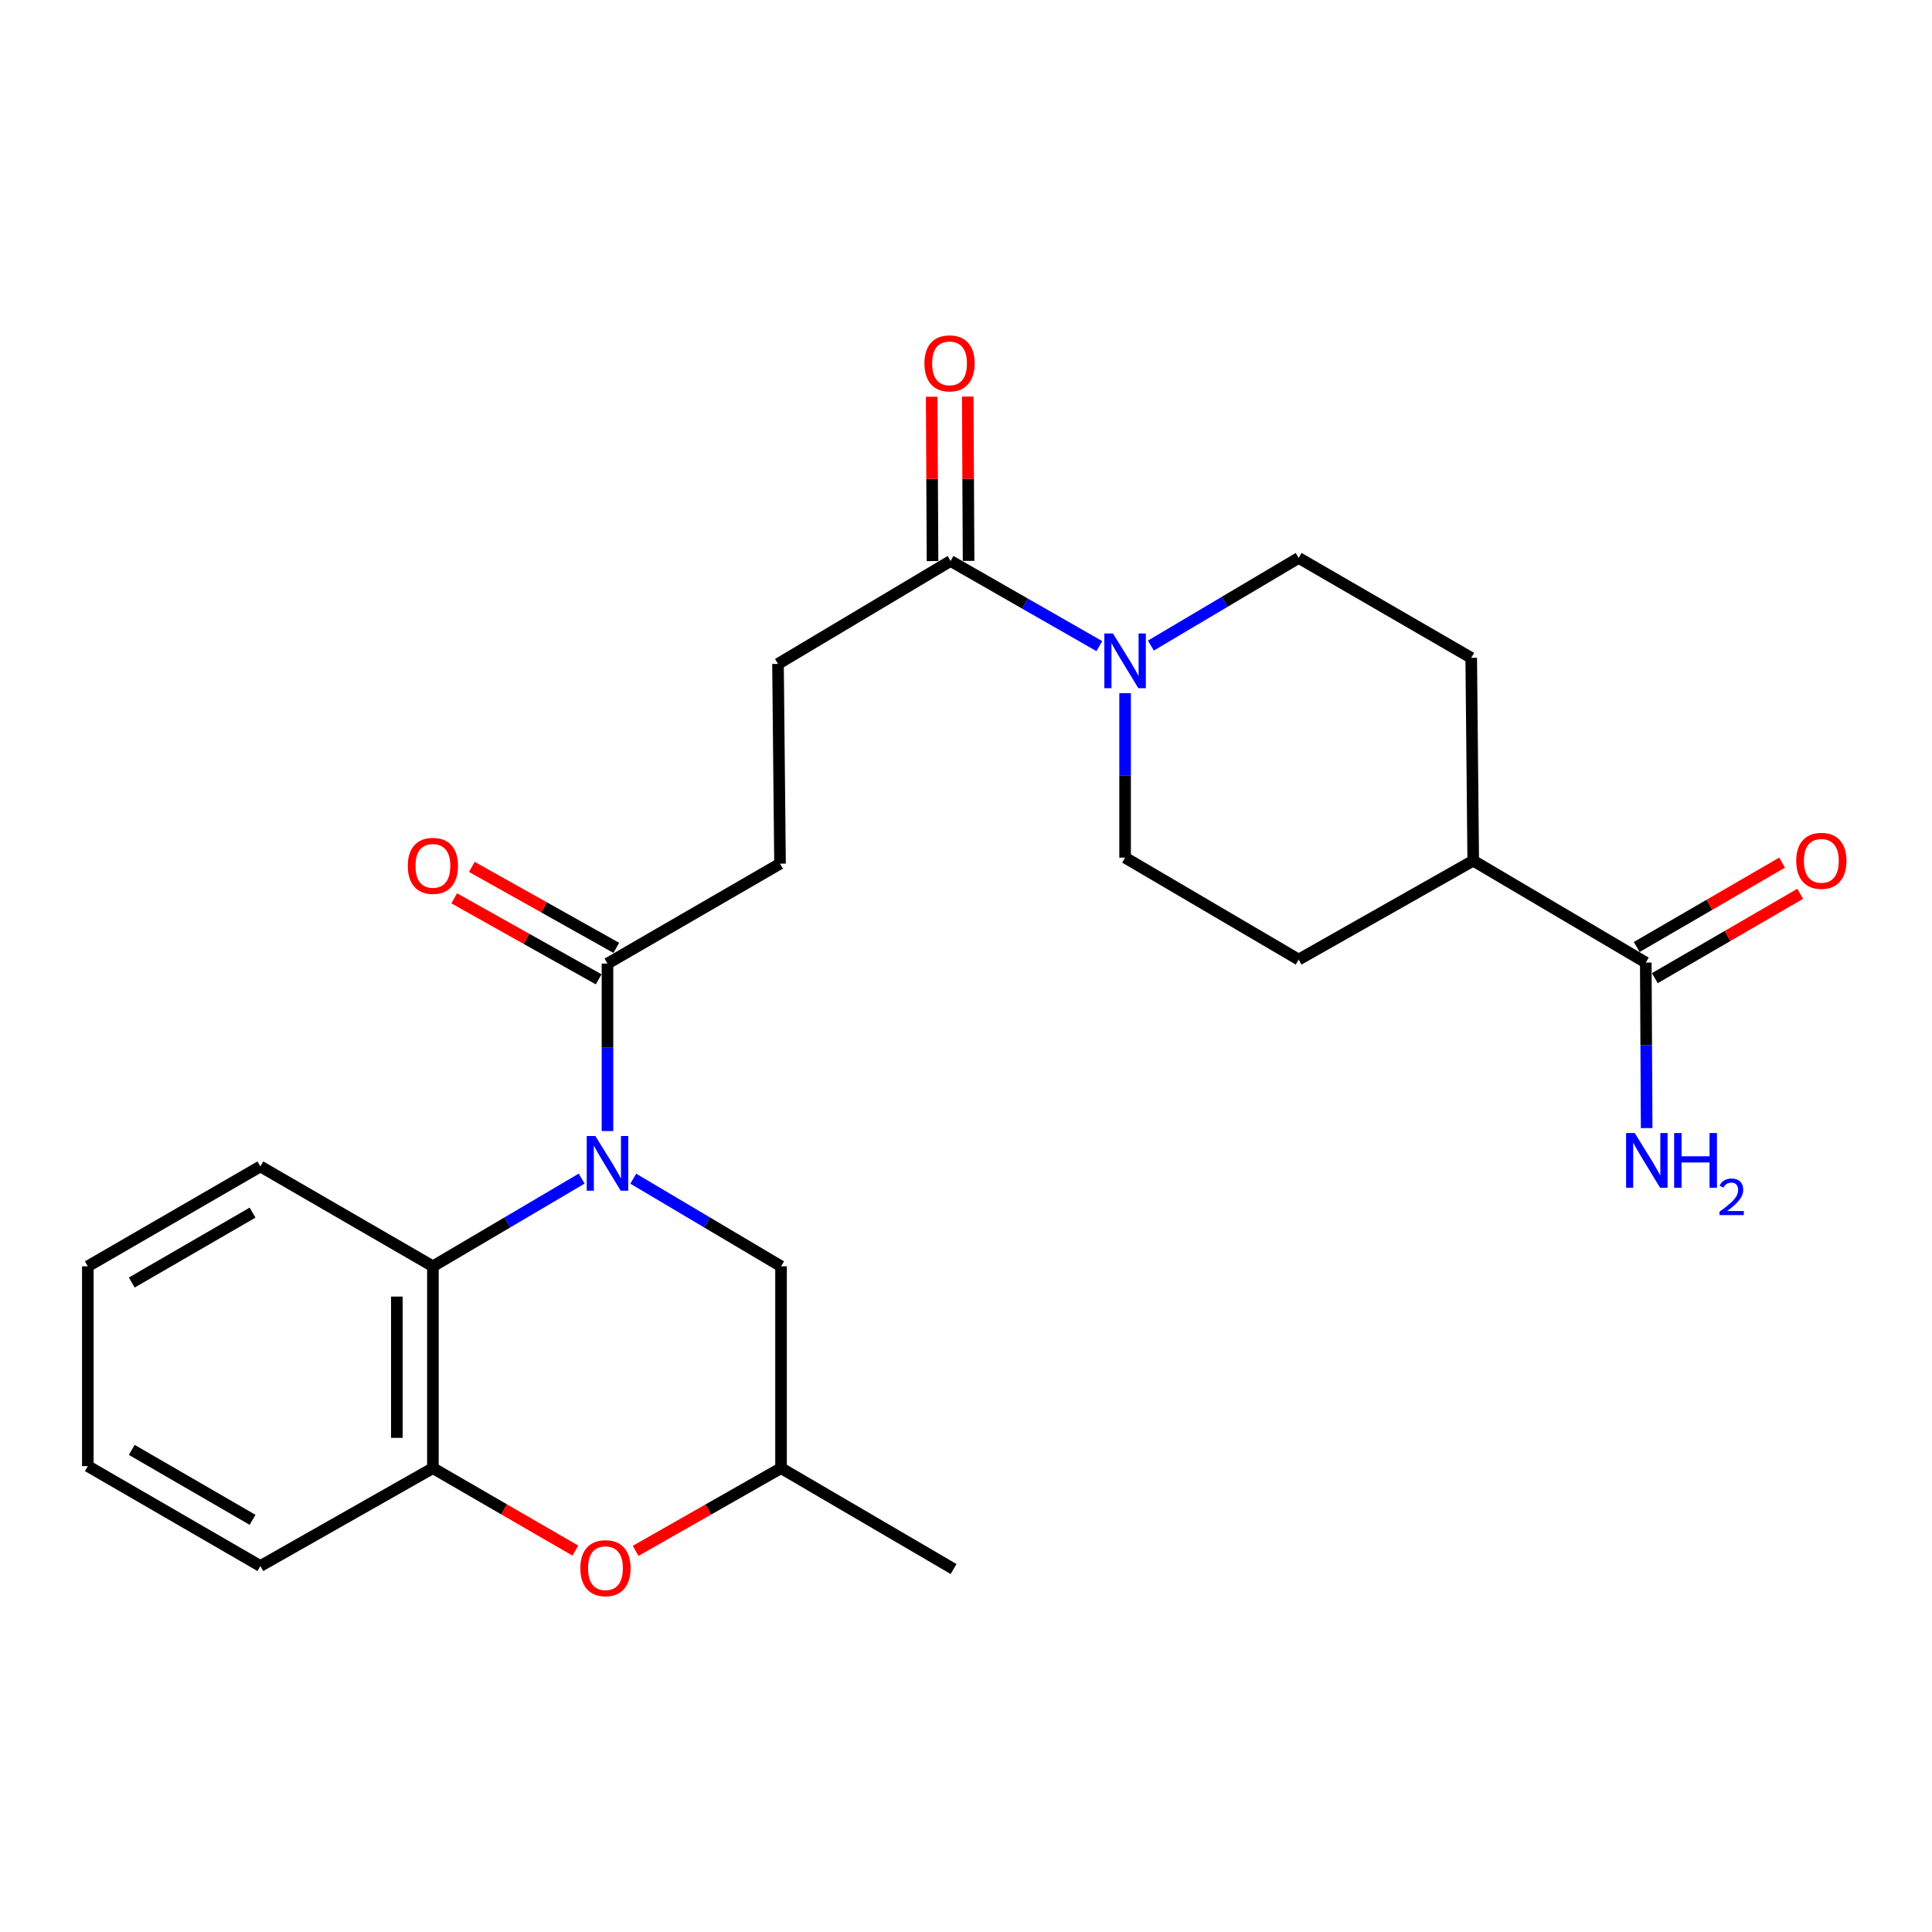 <?xml version='1.0' encoding='iso-8859-1'?>
<svg version='1.1' baseProfile='full'
              xmlns='http://www.w3.org/2000/svg'
                      xmlns:rdkit='http://www.rdkit.org/xml'
                      xmlns:xlink='http://www.w3.org/1999/xlink'
                  xml:space='preserve'
width='1000px' height='1000px' viewBox='0 0 1000 1000'>
<!-- END OF HEADER -->
<rect style='opacity:1.0;fill:#FFFFFF;stroke:none' width='1000' height='1000' x='0' y='0'> </rect>
<path class='bond-0' d='M 301.069,610.047 L 262.568,632.743' style='fill:none;fill-rule:evenodd;stroke:#0000FF;stroke-width:6px;stroke-linecap:butt;stroke-linejoin:miter;stroke-opacity:1' />
<path class='bond-0' d='M 262.568,632.743 L 224.068,655.439' style='fill:none;fill-rule:evenodd;stroke:#000000;stroke-width:6px;stroke-linecap:butt;stroke-linejoin:miter;stroke-opacity:1' />
<path class='bond-2' d='M 314.432,585.424 L 314.432,542.089' style='fill:none;fill-rule:evenodd;stroke:#0000FF;stroke-width:6px;stroke-linecap:butt;stroke-linejoin:miter;stroke-opacity:1' />
<path class='bond-2' d='M 314.432,542.089 L 314.432,498.753' style='fill:none;fill-rule:evenodd;stroke:#000000;stroke-width:6px;stroke-linecap:butt;stroke-linejoin:miter;stroke-opacity:1' />
<path class='bond-7' d='M 327.783,610.086 L 366.025,632.762' style='fill:none;fill-rule:evenodd;stroke:#0000FF;stroke-width:6px;stroke-linecap:butt;stroke-linejoin:miter;stroke-opacity:1' />
<path class='bond-7' d='M 366.025,632.762 L 404.267,655.439' style='fill:none;fill-rule:evenodd;stroke:#000000;stroke-width:6px;stroke-linecap:butt;stroke-linejoin:miter;stroke-opacity:1' />
<path class='bond-3' d='M 224.068,655.439 L 224.068,759.902' style='fill:none;fill-rule:evenodd;stroke:#000000;stroke-width:6px;stroke-linecap:butt;stroke-linejoin:miter;stroke-opacity:1' />
<path class='bond-3' d='M 205.406,671.108 L 205.406,744.233' style='fill:none;fill-rule:evenodd;stroke:#000000;stroke-width:6px;stroke-linecap:butt;stroke-linejoin:miter;stroke-opacity:1' />
<path class='bond-20' d='M 224.068,655.439 L 134.771,603.746' style='fill:none;fill-rule:evenodd;stroke:#000000;stroke-width:6px;stroke-linecap:butt;stroke-linejoin:miter;stroke-opacity:1' />
<path class='bond-1' d='M 569.009,334.432 L 530.509,312.398' style='fill:none;fill-rule:evenodd;stroke:#0000FF;stroke-width:6px;stroke-linecap:butt;stroke-linejoin:miter;stroke-opacity:1' />
<path class='bond-1' d='M 530.509,312.398 L 492.008,290.364' style='fill:none;fill-rule:evenodd;stroke:#000000;stroke-width:6px;stroke-linecap:butt;stroke-linejoin:miter;stroke-opacity:1' />
<path class='bond-9' d='M 582.351,358.774 L 582.351,401.346' style='fill:none;fill-rule:evenodd;stroke:#0000FF;stroke-width:6px;stroke-linecap:butt;stroke-linejoin:miter;stroke-opacity:1' />
<path class='bond-9' d='M 582.351,401.346 L 582.351,443.919' style='fill:none;fill-rule:evenodd;stroke:#000000;stroke-width:6px;stroke-linecap:butt;stroke-linejoin:miter;stroke-opacity:1' />
<path class='bond-10' d='M 595.702,334.149 L 633.945,311.469' style='fill:none;fill-rule:evenodd;stroke:#0000FF;stroke-width:6px;stroke-linecap:butt;stroke-linejoin:miter;stroke-opacity:1' />
<path class='bond-10' d='M 633.945,311.469 L 672.187,288.788' style='fill:none;fill-rule:evenodd;stroke:#000000;stroke-width:6px;stroke-linecap:butt;stroke-linejoin:miter;stroke-opacity:1' />
<path class='bond-12' d='M 314.432,498.753 L 403.738,447.039' style='fill:none;fill-rule:evenodd;stroke:#000000;stroke-width:6px;stroke-linecap:butt;stroke-linejoin:miter;stroke-opacity:1' />
<path class='bond-14' d='M 318.995,490.614 L 281.608,469.651' style='fill:none;fill-rule:evenodd;stroke:#000000;stroke-width:6px;stroke-linecap:butt;stroke-linejoin:miter;stroke-opacity:1' />
<path class='bond-14' d='M 281.608,469.651 L 244.221,448.689' style='fill:none;fill-rule:evenodd;stroke:#FF0000;stroke-width:6px;stroke-linecap:butt;stroke-linejoin:miter;stroke-opacity:1' />
<path class='bond-14' d='M 309.868,506.892 L 272.481,485.929' style='fill:none;fill-rule:evenodd;stroke:#000000;stroke-width:6px;stroke-linecap:butt;stroke-linejoin:miter;stroke-opacity:1' />
<path class='bond-14' d='M 272.481,485.929 L 235.094,464.966' style='fill:none;fill-rule:evenodd;stroke:#FF0000;stroke-width:6px;stroke-linecap:butt;stroke-linejoin:miter;stroke-opacity:1' />
<path class='bond-21' d='M 224.068,759.902 L 134.771,810.569' style='fill:none;fill-rule:evenodd;stroke:#000000;stroke-width:6px;stroke-linecap:butt;stroke-linejoin:miter;stroke-opacity:1' />
<path class='bond-25' d='M 224.068,759.902 L 260.936,781.245' style='fill:none;fill-rule:evenodd;stroke:#000000;stroke-width:6px;stroke-linecap:butt;stroke-linejoin:miter;stroke-opacity:1' />
<path class='bond-25' d='M 260.936,781.245 L 297.804,802.587' style='fill:none;fill-rule:evenodd;stroke:#FF0000;stroke-width:6px;stroke-linecap:butt;stroke-linejoin:miter;stroke-opacity:1' />
<path class='bond-4' d='M 328.999,802.723 L 366.633,781.313' style='fill:none;fill-rule:evenodd;stroke:#FF0000;stroke-width:6px;stroke-linecap:butt;stroke-linejoin:miter;stroke-opacity:1' />
<path class='bond-4' d='M 366.633,781.313 L 404.267,759.902' style='fill:none;fill-rule:evenodd;stroke:#000000;stroke-width:6px;stroke-linecap:butt;stroke-linejoin:miter;stroke-opacity:1' />
<path class='bond-5' d='M 492.008,290.364 L 402.691,343.643' style='fill:none;fill-rule:evenodd;stroke:#000000;stroke-width:6px;stroke-linecap:butt;stroke-linejoin:miter;stroke-opacity:1' />
<path class='bond-15' d='M 501.339,290.316 L 501.119,247.791' style='fill:none;fill-rule:evenodd;stroke:#000000;stroke-width:6px;stroke-linecap:butt;stroke-linejoin:miter;stroke-opacity:1' />
<path class='bond-15' d='M 501.119,247.791 L 500.899,205.265' style='fill:none;fill-rule:evenodd;stroke:#FF0000;stroke-width:6px;stroke-linecap:butt;stroke-linejoin:miter;stroke-opacity:1' />
<path class='bond-15' d='M 482.677,290.412 L 482.458,247.887' style='fill:none;fill-rule:evenodd;stroke:#000000;stroke-width:6px;stroke-linecap:butt;stroke-linejoin:miter;stroke-opacity:1' />
<path class='bond-15' d='M 482.458,247.887 L 482.238,205.362' style='fill:none;fill-rule:evenodd;stroke:#FF0000;stroke-width:6px;stroke-linecap:butt;stroke-linejoin:miter;stroke-opacity:1' />
<path class='bond-6' d='M 851.857,498.224 L 762.54,445.484' style='fill:none;fill-rule:evenodd;stroke:#000000;stroke-width:6px;stroke-linecap:butt;stroke-linejoin:miter;stroke-opacity:1' />
<path class='bond-16' d='M 856.541,506.294 L 894.164,484.459' style='fill:none;fill-rule:evenodd;stroke:#000000;stroke-width:6px;stroke-linecap:butt;stroke-linejoin:miter;stroke-opacity:1' />
<path class='bond-16' d='M 894.164,484.459 L 931.786,462.624' style='fill:none;fill-rule:evenodd;stroke:#FF0000;stroke-width:6px;stroke-linecap:butt;stroke-linejoin:miter;stroke-opacity:1' />
<path class='bond-16' d='M 847.173,490.154 L 884.796,468.319' style='fill:none;fill-rule:evenodd;stroke:#000000;stroke-width:6px;stroke-linecap:butt;stroke-linejoin:miter;stroke-opacity:1' />
<path class='bond-16' d='M 884.796,468.319 L 922.419,446.483' style='fill:none;fill-rule:evenodd;stroke:#FF0000;stroke-width:6px;stroke-linecap:butt;stroke-linejoin:miter;stroke-opacity:1' />
<path class='bond-19' d='M 851.857,498.224 L 852.083,541.059' style='fill:none;fill-rule:evenodd;stroke:#000000;stroke-width:6px;stroke-linecap:butt;stroke-linejoin:miter;stroke-opacity:1' />
<path class='bond-19' d='M 852.083,541.059 L 852.308,583.895' style='fill:none;fill-rule:evenodd;stroke:#0000FF;stroke-width:6px;stroke-linecap:butt;stroke-linejoin:miter;stroke-opacity:1' />
<path class='bond-11' d='M 404.267,655.439 L 404.267,759.902' style='fill:none;fill-rule:evenodd;stroke:#000000;stroke-width:6px;stroke-linecap:butt;stroke-linejoin:miter;stroke-opacity:1' />
<path class='bond-8' d='M 762.54,445.484 L 761.504,340.502' style='fill:none;fill-rule:evenodd;stroke:#000000;stroke-width:6px;stroke-linecap:butt;stroke-linejoin:miter;stroke-opacity:1' />
<path class='bond-27' d='M 762.54,445.484 L 672.187,496.669' style='fill:none;fill-rule:evenodd;stroke:#000000;stroke-width:6px;stroke-linecap:butt;stroke-linejoin:miter;stroke-opacity:1' />
<path class='bond-17' d='M 582.351,443.919 L 672.187,496.669' style='fill:none;fill-rule:evenodd;stroke:#000000;stroke-width:6px;stroke-linecap:butt;stroke-linejoin:miter;stroke-opacity:1' />
<path class='bond-18' d='M 672.187,288.788 L 761.504,340.502' style='fill:none;fill-rule:evenodd;stroke:#000000;stroke-width:6px;stroke-linecap:butt;stroke-linejoin:miter;stroke-opacity:1' />
<path class='bond-22' d='M 404.267,759.902 L 493.574,812.124' style='fill:none;fill-rule:evenodd;stroke:#000000;stroke-width:6px;stroke-linecap:butt;stroke-linejoin:miter;stroke-opacity:1' />
<path class='bond-13' d='M 403.738,447.039 L 402.691,343.643' style='fill:none;fill-rule:evenodd;stroke:#000000;stroke-width:6px;stroke-linecap:butt;stroke-linejoin:miter;stroke-opacity:1' />
<path class='bond-23' d='M 134.771,603.746 L 45.455,655.439' style='fill:none;fill-rule:evenodd;stroke:#000000;stroke-width:6px;stroke-linecap:butt;stroke-linejoin:miter;stroke-opacity:1' />
<path class='bond-23' d='M 130.722,627.651 L 68.2,663.836' style='fill:none;fill-rule:evenodd;stroke:#000000;stroke-width:6px;stroke-linecap:butt;stroke-linejoin:miter;stroke-opacity:1' />
<path class='bond-26' d='M 134.771,810.569 L 45.455,758.855' style='fill:none;fill-rule:evenodd;stroke:#000000;stroke-width:6px;stroke-linecap:butt;stroke-linejoin:miter;stroke-opacity:1' />
<path class='bond-26' d='M 130.725,786.662 L 68.203,750.462' style='fill:none;fill-rule:evenodd;stroke:#000000;stroke-width:6px;stroke-linecap:butt;stroke-linejoin:miter;stroke-opacity:1' />
<path class='bond-24' d='M 45.455,655.439 L 45.455,758.855' style='fill:none;fill-rule:evenodd;stroke:#000000;stroke-width:6px;stroke-linecap:butt;stroke-linejoin:miter;stroke-opacity:1' />
<path  class='atom-0' d='M 308.172 588.01
L 317.452 603.01
Q 318.372 604.49, 319.852 607.17
Q 321.332 609.85, 321.412 610.01
L 321.412 588.01
L 325.172 588.01
L 325.172 616.33
L 321.292 616.33
L 311.332 599.93
Q 310.172 598.01, 308.932 595.81
Q 307.732 593.61, 307.372 592.93
L 307.372 616.33
L 303.692 616.33
L 303.692 588.01
L 308.172 588.01
' fill='#0000FF'/>
<path  class='atom-2' d='M 576.091 327.907
L 585.371 342.907
Q 586.291 344.387, 587.771 347.067
Q 589.251 349.747, 589.331 349.907
L 589.331 327.907
L 593.091 327.907
L 593.091 356.227
L 589.211 356.227
L 579.251 339.827
Q 578.091 337.907, 576.851 335.707
Q 575.651 333.507, 575.291 332.827
L 575.291 356.227
L 571.611 356.227
L 571.611 327.907
L 576.091 327.907
' fill='#0000FF'/>
<path  class='atom-5' d='M 300.385 811.686
Q 300.385 804.886, 303.745 801.086
Q 307.105 797.286, 313.385 797.286
Q 319.665 797.286, 323.025 801.086
Q 326.385 804.886, 326.385 811.686
Q 326.385 818.566, 322.985 822.486
Q 319.585 826.366, 313.385 826.366
Q 307.145 826.366, 303.745 822.486
Q 300.385 818.606, 300.385 811.686
M 313.385 823.166
Q 317.705 823.166, 320.025 820.286
Q 322.385 817.366, 322.385 811.686
Q 322.385 806.126, 320.025 803.326
Q 317.705 800.486, 313.385 800.486
Q 309.065 800.486, 306.705 803.286
Q 304.385 806.086, 304.385 811.686
Q 304.385 817.406, 306.705 820.286
Q 309.065 823.166, 313.385 823.166
' fill='#FF0000'/>
<path  class='atom-15' d='M 211.068 448.166
Q 211.068 441.366, 214.428 437.566
Q 217.788 433.766, 224.068 433.766
Q 230.348 433.766, 233.708 437.566
Q 237.068 441.366, 237.068 448.166
Q 237.068 455.046, 233.668 458.966
Q 230.268 462.846, 224.068 462.846
Q 217.828 462.846, 214.428 458.966
Q 211.068 455.086, 211.068 448.166
M 224.068 459.646
Q 228.388 459.646, 230.708 456.766
Q 233.068 453.846, 233.068 448.166
Q 233.068 442.606, 230.708 439.806
Q 228.388 436.966, 224.068 436.966
Q 219.748 436.966, 217.388 439.766
Q 215.068 442.566, 215.068 448.166
Q 215.068 453.886, 217.388 456.766
Q 219.748 459.646, 224.068 459.646
' fill='#FF0000'/>
<path  class='atom-16' d='M 478.479 188.074
Q 478.479 181.274, 481.839 177.474
Q 485.199 173.674, 491.479 173.674
Q 497.759 173.674, 501.119 177.474
Q 504.479 181.274, 504.479 188.074
Q 504.479 194.954, 501.079 198.874
Q 497.679 202.754, 491.479 202.754
Q 485.239 202.754, 481.839 198.874
Q 478.479 194.994, 478.479 188.074
M 491.479 199.554
Q 495.799 199.554, 498.119 196.674
Q 500.479 193.754, 500.479 188.074
Q 500.479 182.514, 498.119 179.714
Q 495.799 176.874, 491.479 176.874
Q 487.159 176.874, 484.799 179.674
Q 482.479 182.474, 482.479 188.074
Q 482.479 193.794, 484.799 196.674
Q 487.159 199.554, 491.479 199.554
' fill='#FF0000'/>
<path  class='atom-17' d='M 929.729 445.564
Q 929.729 438.764, 933.089 434.964
Q 936.449 431.164, 942.729 431.164
Q 949.009 431.164, 952.369 434.964
Q 955.729 438.764, 955.729 445.564
Q 955.729 452.444, 952.329 456.364
Q 948.929 460.244, 942.729 460.244
Q 936.489 460.244, 933.089 456.364
Q 929.729 452.484, 929.729 445.564
M 942.729 457.044
Q 947.049 457.044, 949.369 454.164
Q 951.729 451.244, 951.729 445.564
Q 951.729 440.004, 949.369 437.204
Q 947.049 434.364, 942.729 434.364
Q 938.409 434.364, 936.049 437.164
Q 933.729 439.964, 933.729 445.564
Q 933.729 451.284, 936.049 454.164
Q 938.409 457.044, 942.729 457.044
' fill='#FF0000'/>
<path  class='atom-20' d='M 846.136 586.455
L 855.416 601.455
Q 856.336 602.935, 857.816 605.615
Q 859.296 608.295, 859.376 608.455
L 859.376 586.455
L 863.136 586.455
L 863.136 614.775
L 859.256 614.775
L 849.296 598.375
Q 848.136 596.455, 846.896 594.255
Q 845.696 592.055, 845.336 591.375
L 845.336 614.775
L 841.656 614.775
L 841.656 586.455
L 846.136 586.455
' fill='#0000FF'/>
<path  class='atom-20' d='M 866.536 586.455
L 870.376 586.455
L 870.376 598.495
L 884.856 598.495
L 884.856 586.455
L 888.696 586.455
L 888.696 614.775
L 884.856 614.775
L 884.856 601.695
L 870.376 601.695
L 870.376 614.775
L 866.536 614.775
L 866.536 586.455
' fill='#0000FF'/>
<path  class='atom-20' d='M 890.069 613.781
Q 890.756 612.012, 892.392 611.035
Q 894.029 610.032, 896.3 610.032
Q 899.124 610.032, 900.708 611.563
Q 902.292 613.095, 902.292 615.814
Q 902.292 618.586, 900.233 621.173
Q 898.2 623.76, 893.976 626.823
L 902.609 626.823
L 902.609 628.935
L 890.016 628.935
L 890.016 627.166
Q 893.501 624.684, 895.56 622.836
Q 897.646 620.988, 898.649 619.325
Q 899.652 617.662, 899.652 615.946
Q 899.652 614.151, 898.755 613.147
Q 897.857 612.144, 896.3 612.144
Q 894.795 612.144, 893.792 612.751
Q 892.788 613.359, 892.076 614.705
L 890.069 613.781
' fill='#0000FF'/>
</svg>
